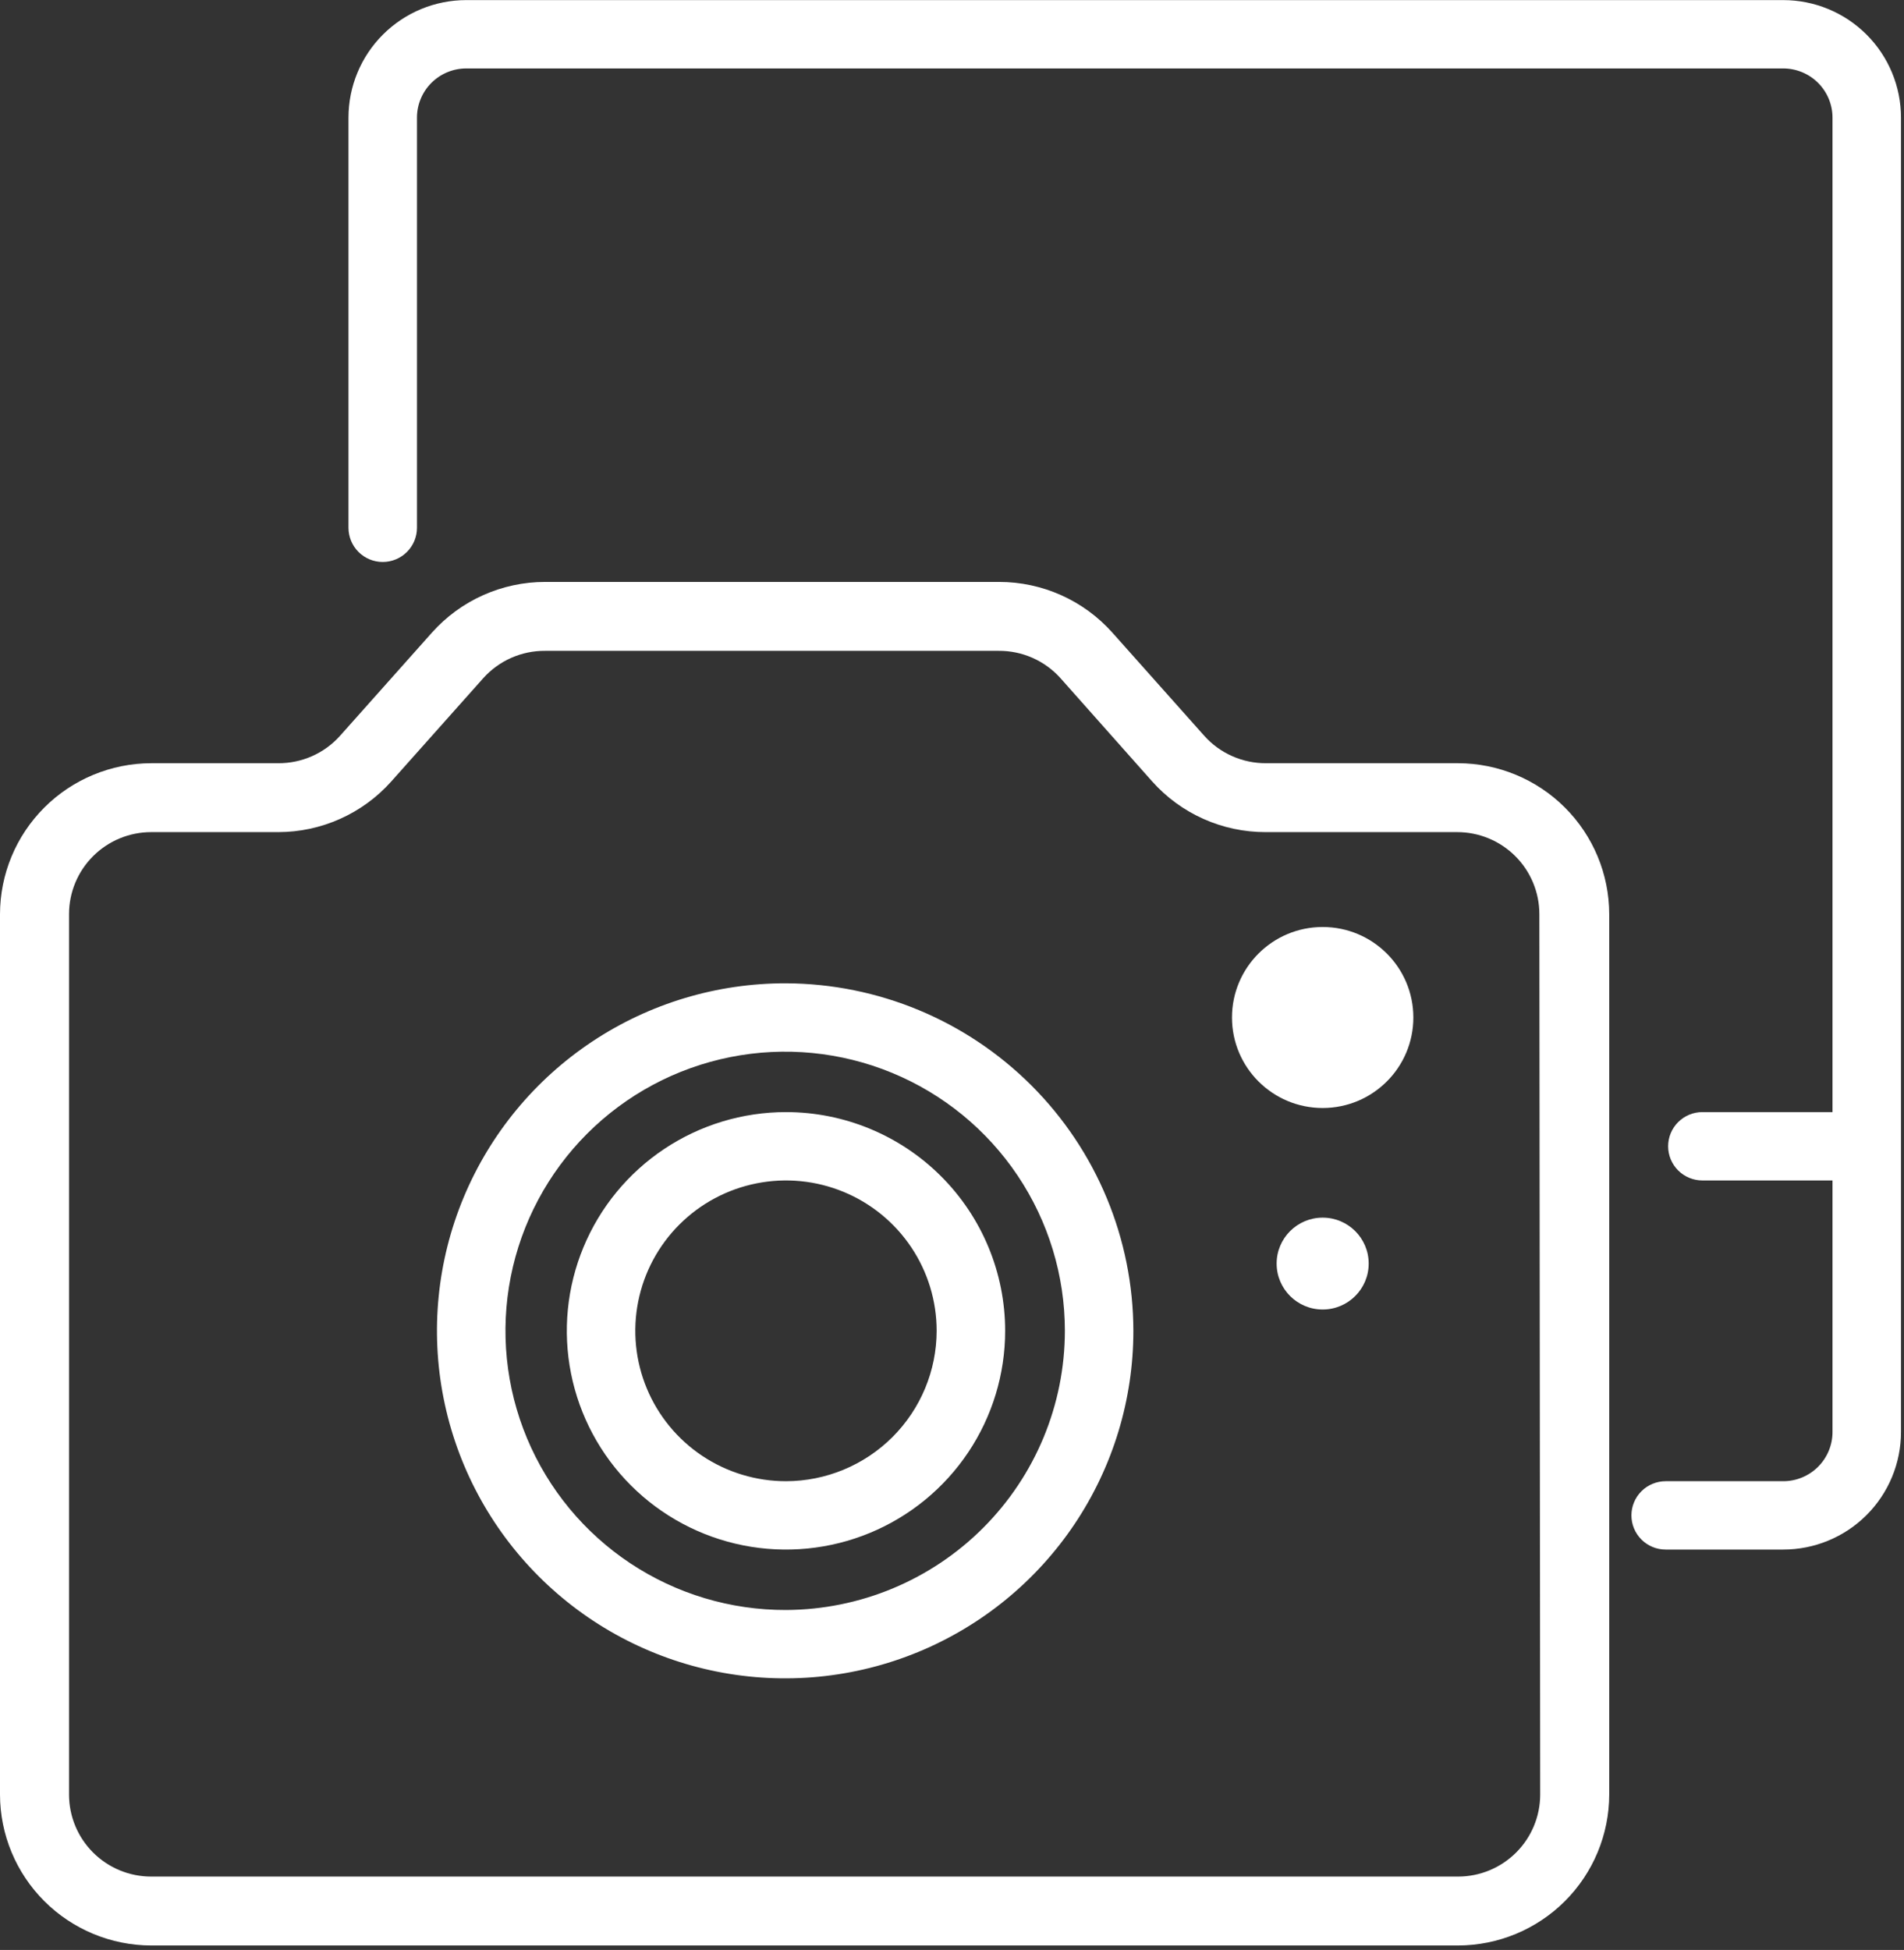 <svg width="417" height="427" viewBox="0 0 417 427" fill="none" xmlns="http://www.w3.org/2000/svg">
<rect x="0" y="0" width="417" height="427" fill="#333333" stroke="none"/>
<path d="M319.32 167.127H277.32C274.763 167.147 272.232 166.624 269.893 165.591C267.555 164.559 265.464 163.041 263.76 161.139L243.6 138.507C240.486 135.022 236.668 132.233 232.397 130.324C228.127 128.415 223.5 127.429 218.82 127.431H119.4C114.72 127.429 110.093 128.415 105.823 130.324C101.552 132.233 97.734 135.022 94.62 138.507L74.46 161.139C72.755 163.041 70.665 164.559 68.326 165.591C65.988 166.624 63.457 167.147 60.9 167.127H33.12C24.341 167.143 15.926 170.63 9.718 176.824C3.51 183.019 0.016 191.416 0 200.177V392.969C0.016 401.73 3.51 410.127 9.718 416.322C15.926 422.517 24.341 426.004 33.12 426.02H319.32C328.099 426.004 336.514 422.517 342.722 416.322C348.93 410.127 352.424 401.73 352.44 392.969V200.177C352.424 191.416 348.93 183.019 342.722 176.824C336.514 170.63 328.099 167.143 319.32 167.127ZM337.32 392.969C337.32 397.733 335.424 402.302 332.048 405.67C328.672 409.039 324.094 410.931 319.32 410.931H33.12C28.346 410.931 23.768 409.039 20.392 405.67C17.016 402.302 15.12 397.733 15.12 392.969V200.177C15.12 195.413 17.016 190.844 20.392 187.476C23.768 184.107 28.346 182.215 33.12 182.215H60.96C65.629 182.208 70.245 181.218 74.505 179.31C78.765 177.401 82.573 174.616 85.68 171.138L105.84 148.506C107.544 146.604 109.635 145.087 111.973 144.054C114.312 143.022 116.843 142.498 119.4 142.519H218.7C221.257 142.498 223.788 143.022 226.127 144.054C228.465 145.087 230.556 146.604 232.26 148.506L252.36 171.138C255.474 174.624 259.292 177.413 263.563 179.322C267.833 181.231 272.46 182.217 277.14 182.215H319.14C323.914 182.215 328.492 184.107 331.868 187.476C335.244 190.844 337.14 195.413 337.14 200.177L337.32 392.969Z" fill="white"/>
<path d="M172.14 243.525C162.647 243.525 153.366 246.335 145.473 251.598C137.579 256.861 131.427 264.342 127.794 273.094C124.161 281.846 123.21 291.477 125.062 300.769C126.915 310.06 131.486 318.595 138.199 325.294C144.912 331.992 153.465 336.554 162.776 338.403C172.087 340.251 181.738 339.302 190.509 335.677C199.28 332.051 206.776 325.912 212.051 318.035C217.325 310.158 220.14 300.898 220.14 291.424C220.14 278.721 215.083 266.537 206.081 257.555C197.08 248.572 184.871 243.525 172.14 243.525ZM172.14 324.355C165.613 324.355 159.233 322.423 153.806 318.805C148.38 315.186 144.15 310.043 141.652 304.026C139.154 298.009 138.501 291.388 139.774 285C141.048 278.612 144.191 272.744 148.806 268.139C153.421 263.533 159.301 260.397 165.702 259.127C172.104 257.856 178.739 258.508 184.769 261C190.799 263.493 195.953 267.714 199.579 273.129C203.205 278.544 205.14 284.911 205.14 291.424C205.124 300.153 201.642 308.52 195.457 314.692C189.272 320.864 180.887 324.339 172.14 324.355Z" fill="white"/>
<path d="M172.142 215.324C157.051 215.289 142.29 219.722 129.725 228.062C117.16 236.402 107.358 248.275 101.558 262.177C95.759 276.079 94.223 291.386 97.145 306.159C100.067 320.933 107.316 334.509 117.974 345.17C128.632 355.831 142.22 363.096 157.018 366.047C171.816 368.998 187.158 367.501 201.103 361.747C215.049 355.993 226.969 346.239 235.357 333.721C243.744 321.202 248.222 306.482 248.222 291.424C248.19 271.282 240.17 251.971 225.914 237.712C211.659 223.452 192.326 215.404 172.142 215.324ZM172.142 352.554C160.018 352.59 148.156 349.035 138.059 342.339C127.961 335.644 120.081 326.109 115.417 314.942C110.752 303.775 109.514 291.478 111.857 279.608C114.2 267.738 120.02 256.829 128.581 248.261C137.141 239.694 148.056 233.854 159.944 231.481C171.832 229.108 184.159 230.308 195.363 234.929C206.567 239.551 216.146 247.386 222.885 257.443C229.624 267.499 233.222 279.325 233.222 291.424C233.206 307.601 226.771 323.113 215.325 334.569C203.879 346.024 188.353 352.491 172.142 352.554Z" fill="white"/>
<path d="M289.682 242.629C300.65 242.629 309.542 233.757 309.542 222.811C309.542 211.866 300.65 202.993 289.682 202.993C278.713 202.993 269.822 211.866 269.822 222.811C269.822 233.757 278.713 242.629 289.682 242.629Z" fill="white"/>
<path d="M289.68 286.754C295.247 286.754 299.76 282.251 299.76 276.695C299.76 271.14 295.247 266.637 289.68 266.637C284.113 266.637 279.6 271.14 279.6 276.695C279.6 282.251 284.113 286.754 289.68 286.754Z" fill="white"/>
<path d="M390.542 0.02H102.122C95.279 0.02 88.717 2.732 83.878 7.56C79.04 12.389 76.322 18.937 76.322 25.765V115.575C76.322 117.56 77.112 119.464 78.519 120.867C79.925 122.271 81.833 123.059 83.822 123.059C85.811 123.059 87.719 122.271 89.125 120.867C90.532 119.464 91.322 117.56 91.322 115.575V25.765C91.322 24.35 91.601 22.948 92.144 21.641C92.687 20.333 93.482 19.145 94.485 18.145C95.488 17.144 96.678 16.35 97.989 15.808C99.299 15.267 100.704 14.988 102.122 14.988H390.542C391.96 14.988 393.364 15.267 394.675 15.808C395.985 16.35 397.176 17.144 398.179 18.145C399.181 19.145 399.977 20.333 400.52 21.641C401.062 22.948 401.342 24.35 401.342 25.765V243.525H372.842C370.853 243.525 368.945 244.313 367.538 245.717C366.132 247.12 365.342 249.024 365.342 251.009C365.342 252.994 366.132 254.898 367.538 256.301C368.945 257.705 370.853 258.493 372.842 258.493H401.342V313.577C401.342 316.435 400.204 319.176 398.179 321.197C396.153 323.219 393.406 324.354 390.542 324.354H364.802C362.813 324.354 360.905 325.142 359.499 326.546C358.092 327.95 357.302 329.853 357.302 331.838C357.302 333.823 358.092 335.727 359.499 337.13C360.905 338.534 362.813 339.322 364.802 339.322H390.542C397.384 339.322 403.947 336.61 408.785 331.782C413.624 326.953 416.342 320.405 416.342 313.577V25.765C416.342 18.937 413.624 12.389 408.785 7.56C403.947 2.732 397.384 0.02 390.542 0.02Z" fill="white"/>
</svg>
